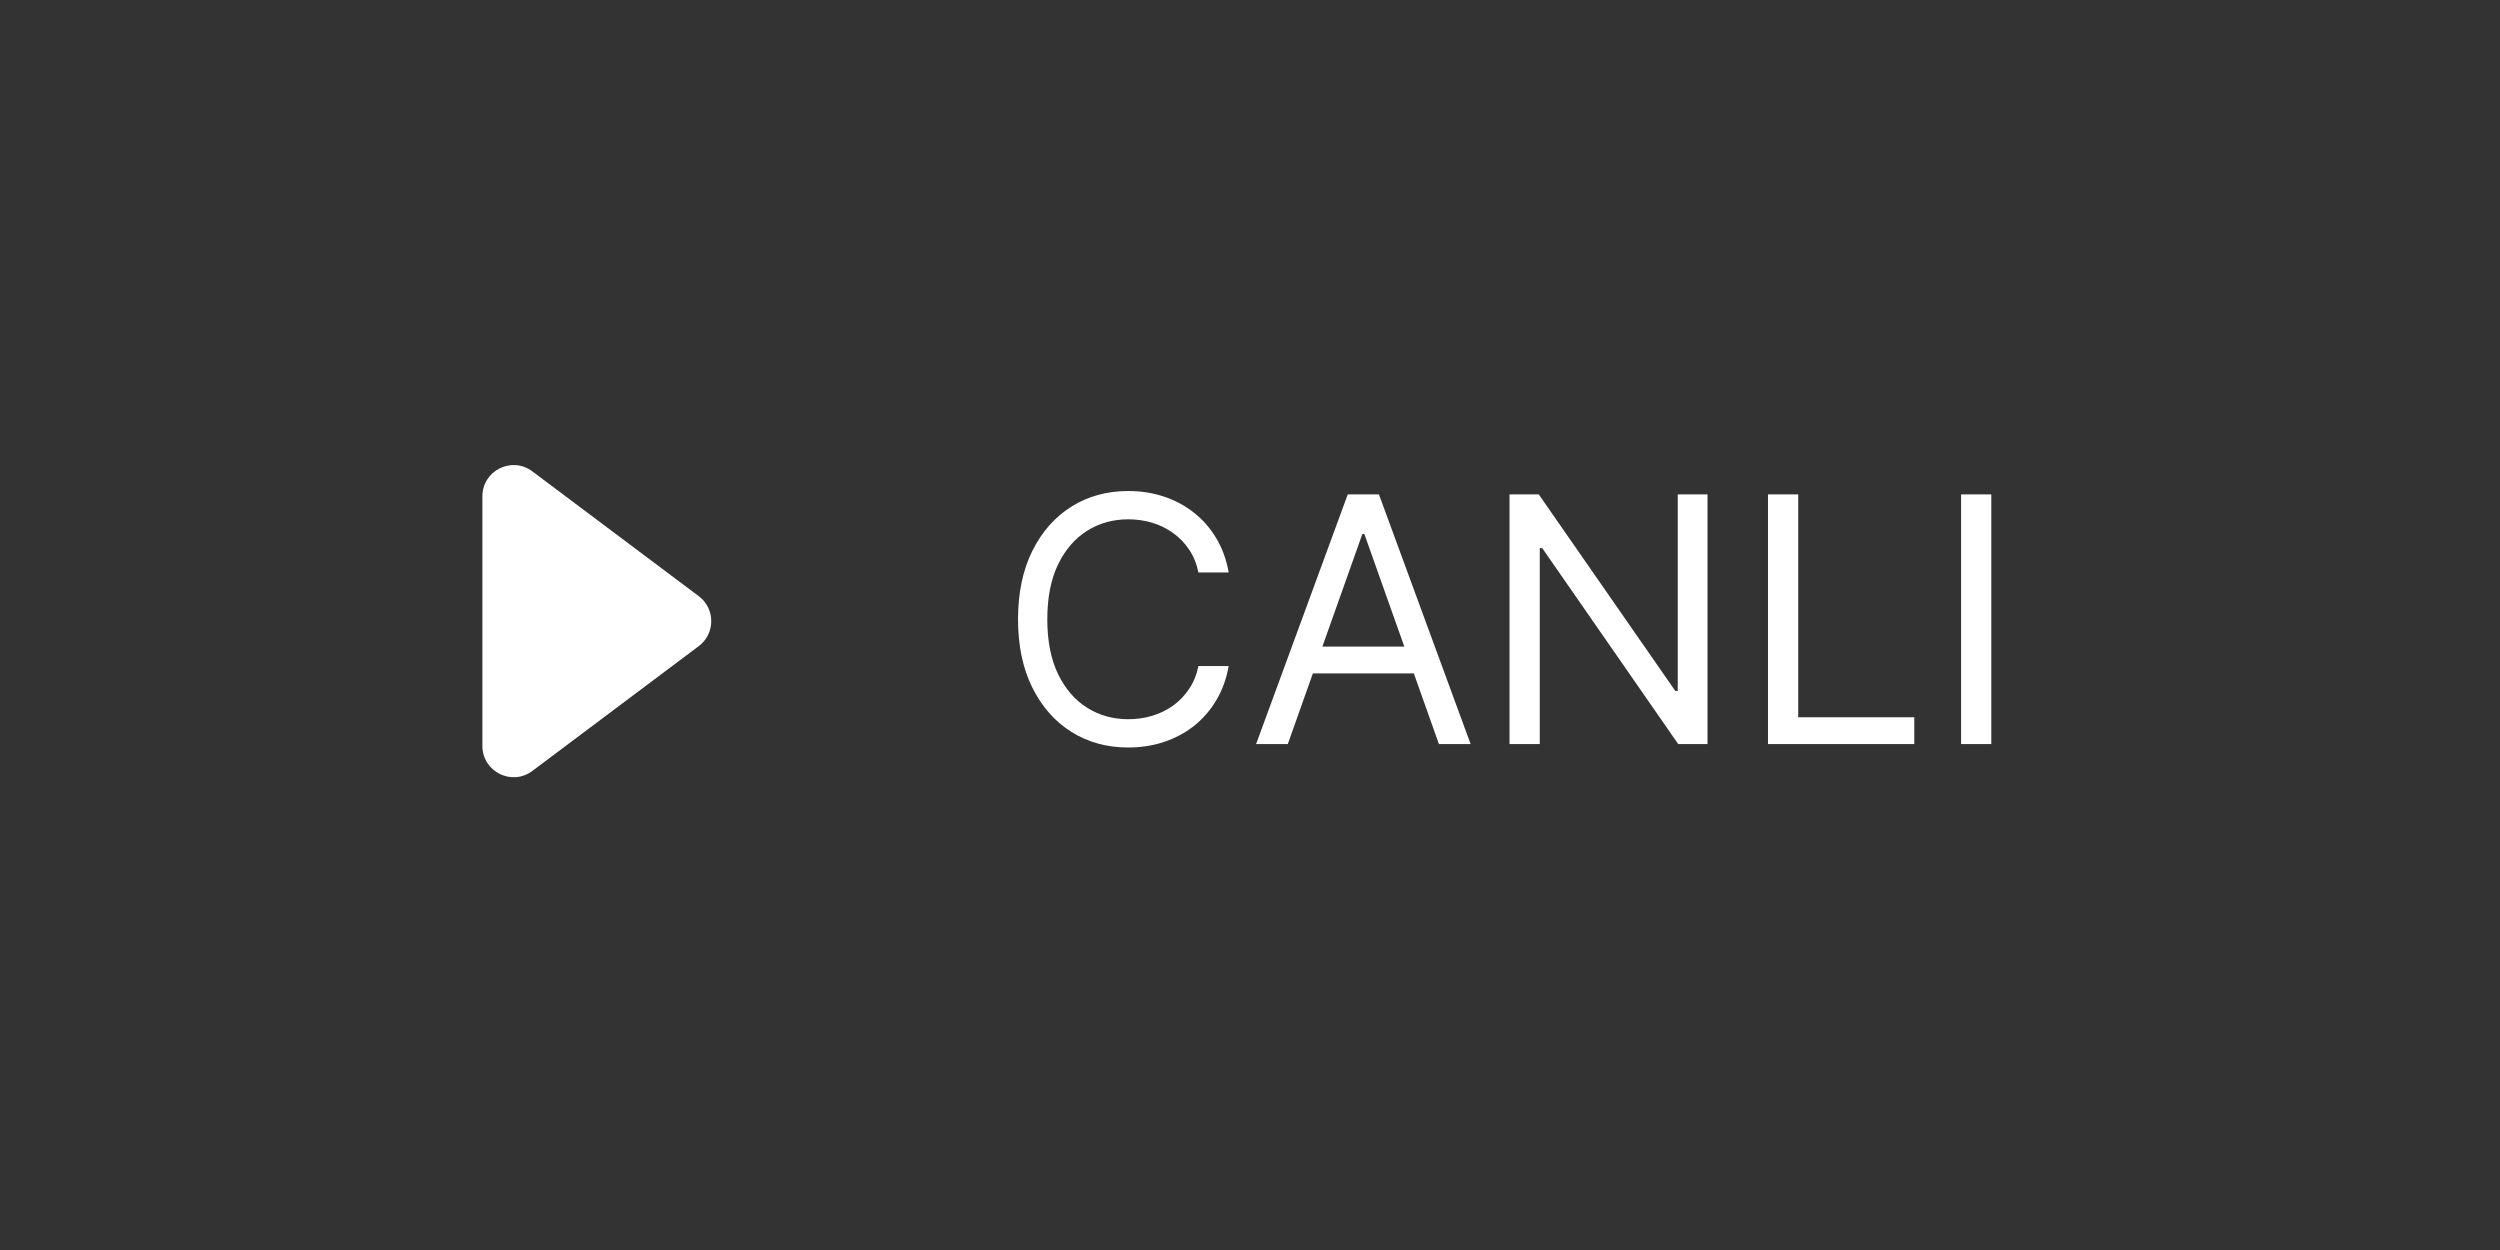 <svg width="122" height="61" viewBox="0 0 122 61" fill="none" xmlns="http://www.w3.org/2000/svg">
<rect x="0" y="0" width="122" height="61" fill="#333333" stroke="none"/>
<path d="M34.1 29.093L25.978 23.002C24.974 22.249 23.541 22.965 23.541 24.22V36.403C23.541 37.658 24.974 38.375 25.978 37.622L34.1 31.53C34.912 30.921 34.912 29.703 34.1 29.093Z" fill="white"/>
<path d="M59.96 27.936H58.484C58.397 27.511 58.245 27.139 58.026 26.817C57.812 26.496 57.55 26.226 57.241 26.008C56.936 25.786 56.597 25.619 56.224 25.509C55.851 25.397 55.462 25.342 55.058 25.342C54.32 25.342 53.652 25.528 53.053 25.901C52.458 26.274 51.984 26.823 51.631 27.549C51.282 28.275 51.108 29.165 51.108 30.22C51.108 31.275 51.282 32.165 51.631 32.891C51.984 33.617 52.458 34.166 53.053 34.539C53.652 34.912 54.32 35.098 55.058 35.098C55.462 35.098 55.851 35.043 56.224 34.932C56.597 34.821 56.936 34.656 57.241 34.438C57.55 34.216 57.812 33.944 58.026 33.623C58.245 33.298 58.397 32.925 58.484 32.504H59.96C59.849 33.127 59.647 33.684 59.353 34.176C59.06 34.668 58.695 35.086 58.258 35.431C57.822 35.772 57.332 36.032 56.789 36.211C56.25 36.389 55.673 36.478 55.058 36.478C54.019 36.478 53.095 36.224 52.286 35.717C51.477 35.209 50.84 34.487 50.376 33.551C49.912 32.615 49.68 31.505 49.68 30.22C49.68 28.935 49.912 27.825 50.376 26.889C50.84 25.953 51.477 25.231 52.286 24.723C53.095 24.216 54.019 23.962 55.058 23.962C55.673 23.962 56.25 24.051 56.789 24.23C57.332 24.408 57.822 24.67 58.258 25.015C58.695 25.356 59.06 25.772 59.353 26.264C59.647 26.752 59.849 27.309 59.96 27.936ZM62.844 36.312H61.297L65.77 24.128H67.293L71.767 36.312H70.22L66.579 26.056H66.484L62.844 36.312ZM63.415 31.553H69.649V32.861H63.415V31.553ZM83.326 24.128V36.312H81.898L75.259 26.746H75.14V36.312H73.665V24.128H75.093L81.755 33.718H81.874V24.128H83.326ZM86.278 36.312V24.128H87.753V35.003H93.417V36.312H86.278ZM97.176 24.128V36.312H95.701V24.128H97.176Z" fill="white"/>
</svg>
